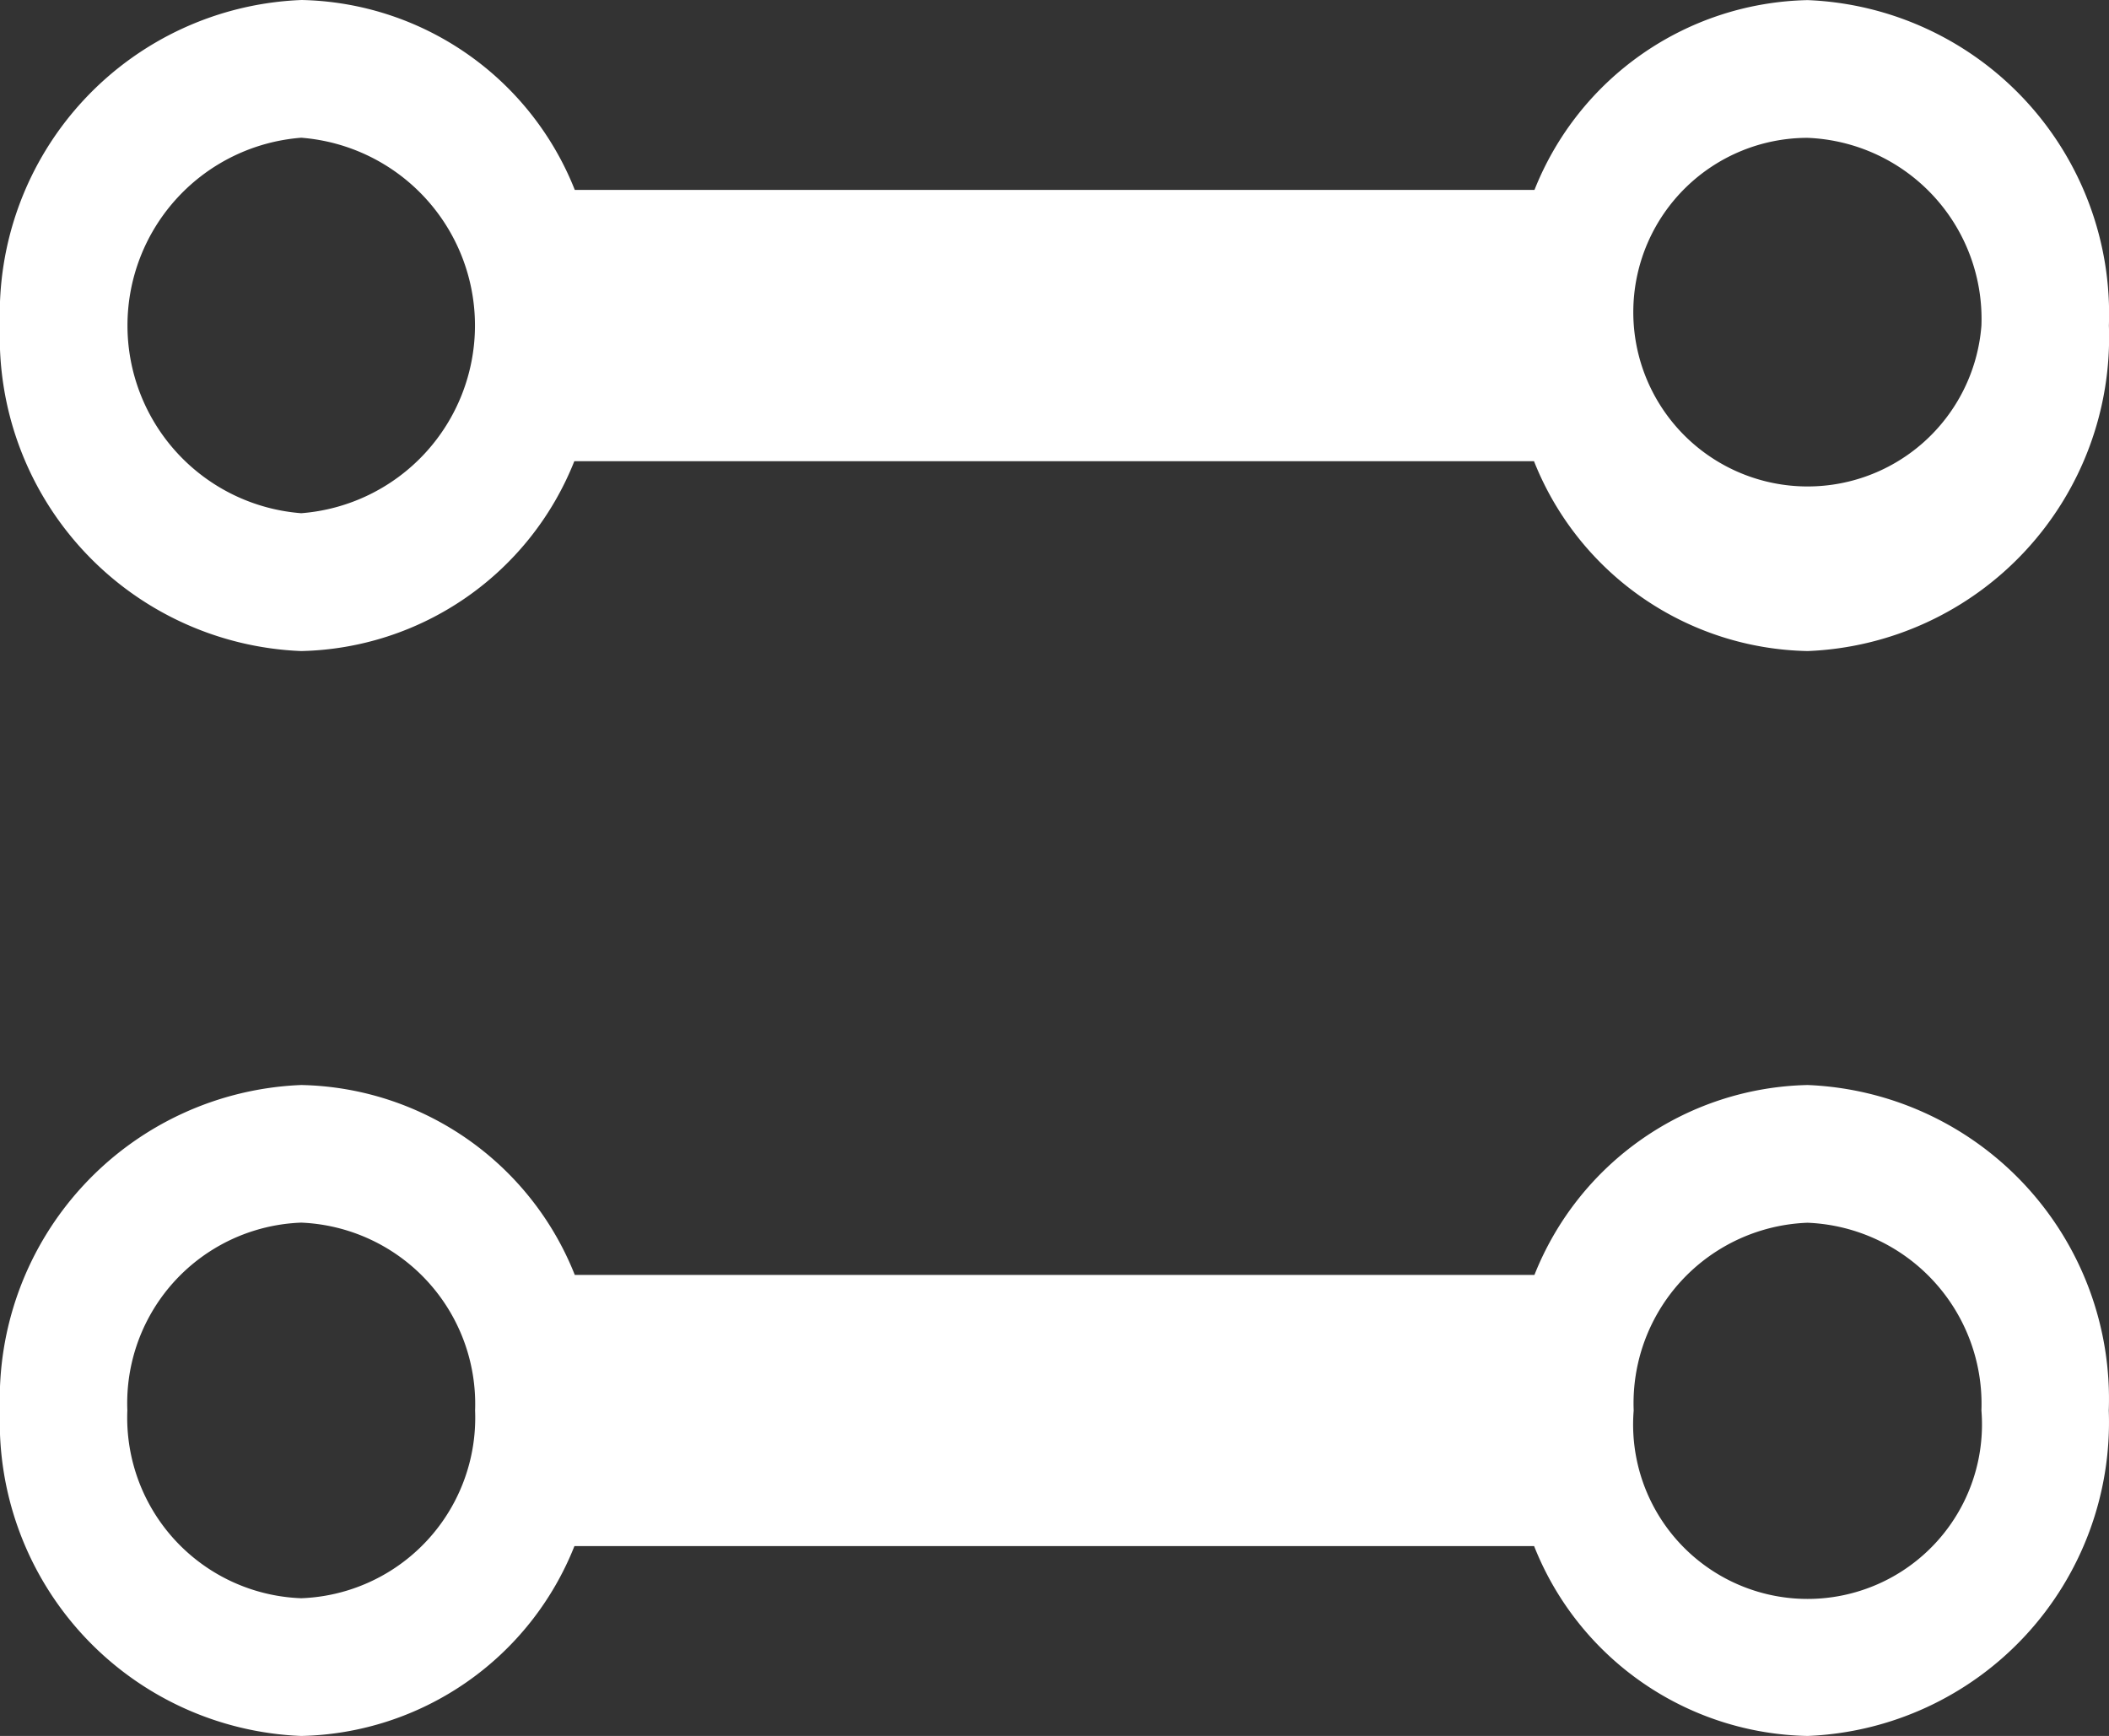 <svg xmlns="http://www.w3.org/2000/svg" width="18.68" height="15.377" viewBox="0 0 18.68 15.377">
  <rect x="0" y="0" width="18.68" height="15.377" fill="#333333" stroke="none"/>
  <path id="Icon_metro-flow-parallel" data-name="Icon metro-flow-parallel" d="M5.766,2.668A2.781,2.781,0,0,0,2.883,0,2.781,2.781,0,0,0,0,2.668,2.664,2.664,0,0,0,1.682,5.088v8.5A2.659,2.659,0,0,0,0,16.01a2.781,2.781,0,0,0,2.883,2.668A2.782,2.782,0,0,0,5.766,16.01a2.664,2.664,0,0,0-1.682-2.419v-8.5A2.662,2.662,0,0,0,5.766,2.668ZM4.546,16.01a1.606,1.606,0,0,1-1.663,1.54,1.545,1.545,0,1,1,0-3.08A1.6,1.6,0,0,1,4.546,16.01ZM2.883,4.208a1.6,1.6,0,0,1-1.663-1.54,1.6,1.6,0,0,1,1.664-1.54,1.6,1.6,0,0,1,1.663,1.54,1.608,1.608,0,0,1-1.664,1.54Zm10.812,9.383v-8.5a2.661,2.661,0,0,0,1.682-2.419A2.781,2.781,0,0,0,12.493,0,2.781,2.781,0,0,0,9.61,2.668a2.664,2.664,0,0,0,1.682,2.419v8.5A2.661,2.661,0,0,0,9.61,16.011a2.781,2.781,0,0,0,2.883,2.668,2.782,2.782,0,0,0,2.883-2.668,2.662,2.662,0,0,0-1.682-2.42ZM10.831,2.668a1.668,1.668,0,0,1,3.326,0,1.668,1.668,0,0,1-3.326,0ZM12.493,17.55a1.544,1.544,0,1,1,1.663-1.54,1.605,1.605,0,0,1-1.663,1.54Z" transform="translate(0 15.377) rotate(-90)" fill="#fff"/>
</svg>
